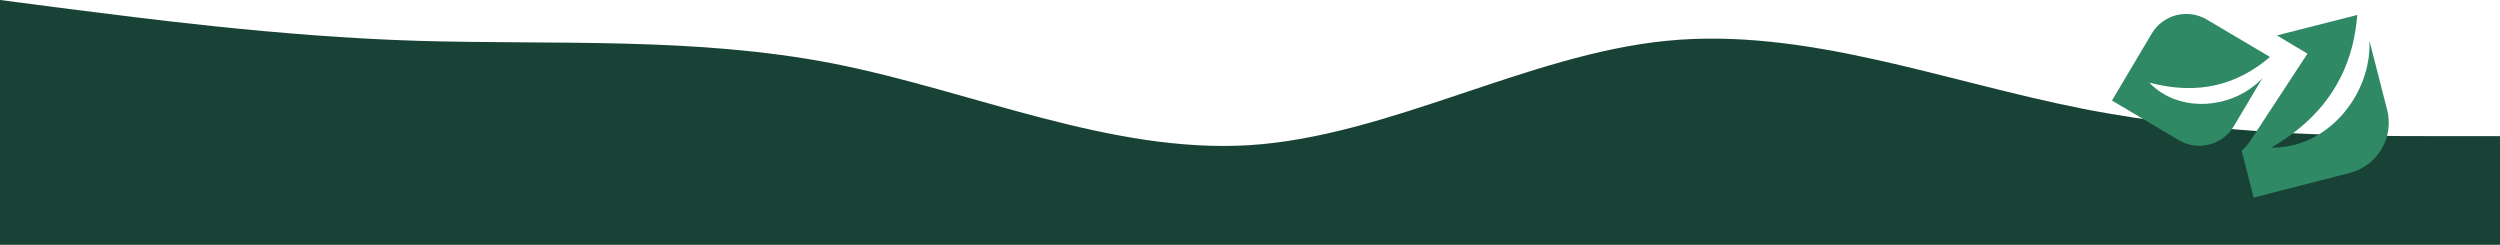 <svg viewBox="0 0 1440 141" xmlns="http://www.w3.org/2000/svg"><path d="m0 0 40 5.2c40 5 120 15.8 200 18.3 80 2.4 160-2.4 240 13.1 80 15.8 160 52 240 47 80-5.2 160-52.2 240-60.1s160 23.5 240 39.2 160 15.7 200 15.7h40v62.7h-1440z" fill="#184235"/><g fill="#2f8964"><path d="m1308.3 85c32.4.7 57.8-30.8 56.5-61.5l10.2 39.8c4.1 16-5.6 32.2-21.5 36.3l-55.4 14.2-6.9-27c2.5-2.2 4.7-4.9 6.5-8l31.4-47.9-17.6-10.5 46.3-11.8c-.5 6.1-1.5 12.4-3 18.3-6.8 26.1-23.4 44.7-46.4 58z"/><path d="m1238.1 47.6c20.1 5.3 39.5 4.3 57.7-6.4 4.1-2.4 8.1-5.3 11.7-8.4l-36.3-21.5c-11.1-6.6-25.4-2.9-31.9 8.2l-22.8 38.4 38.4 22.8c11.1 6.6 25.4 2.9 31.9-8.2l16.4-27.6c-16.2 17.7-47.7 21-65.2 2.7z"/></g></svg>